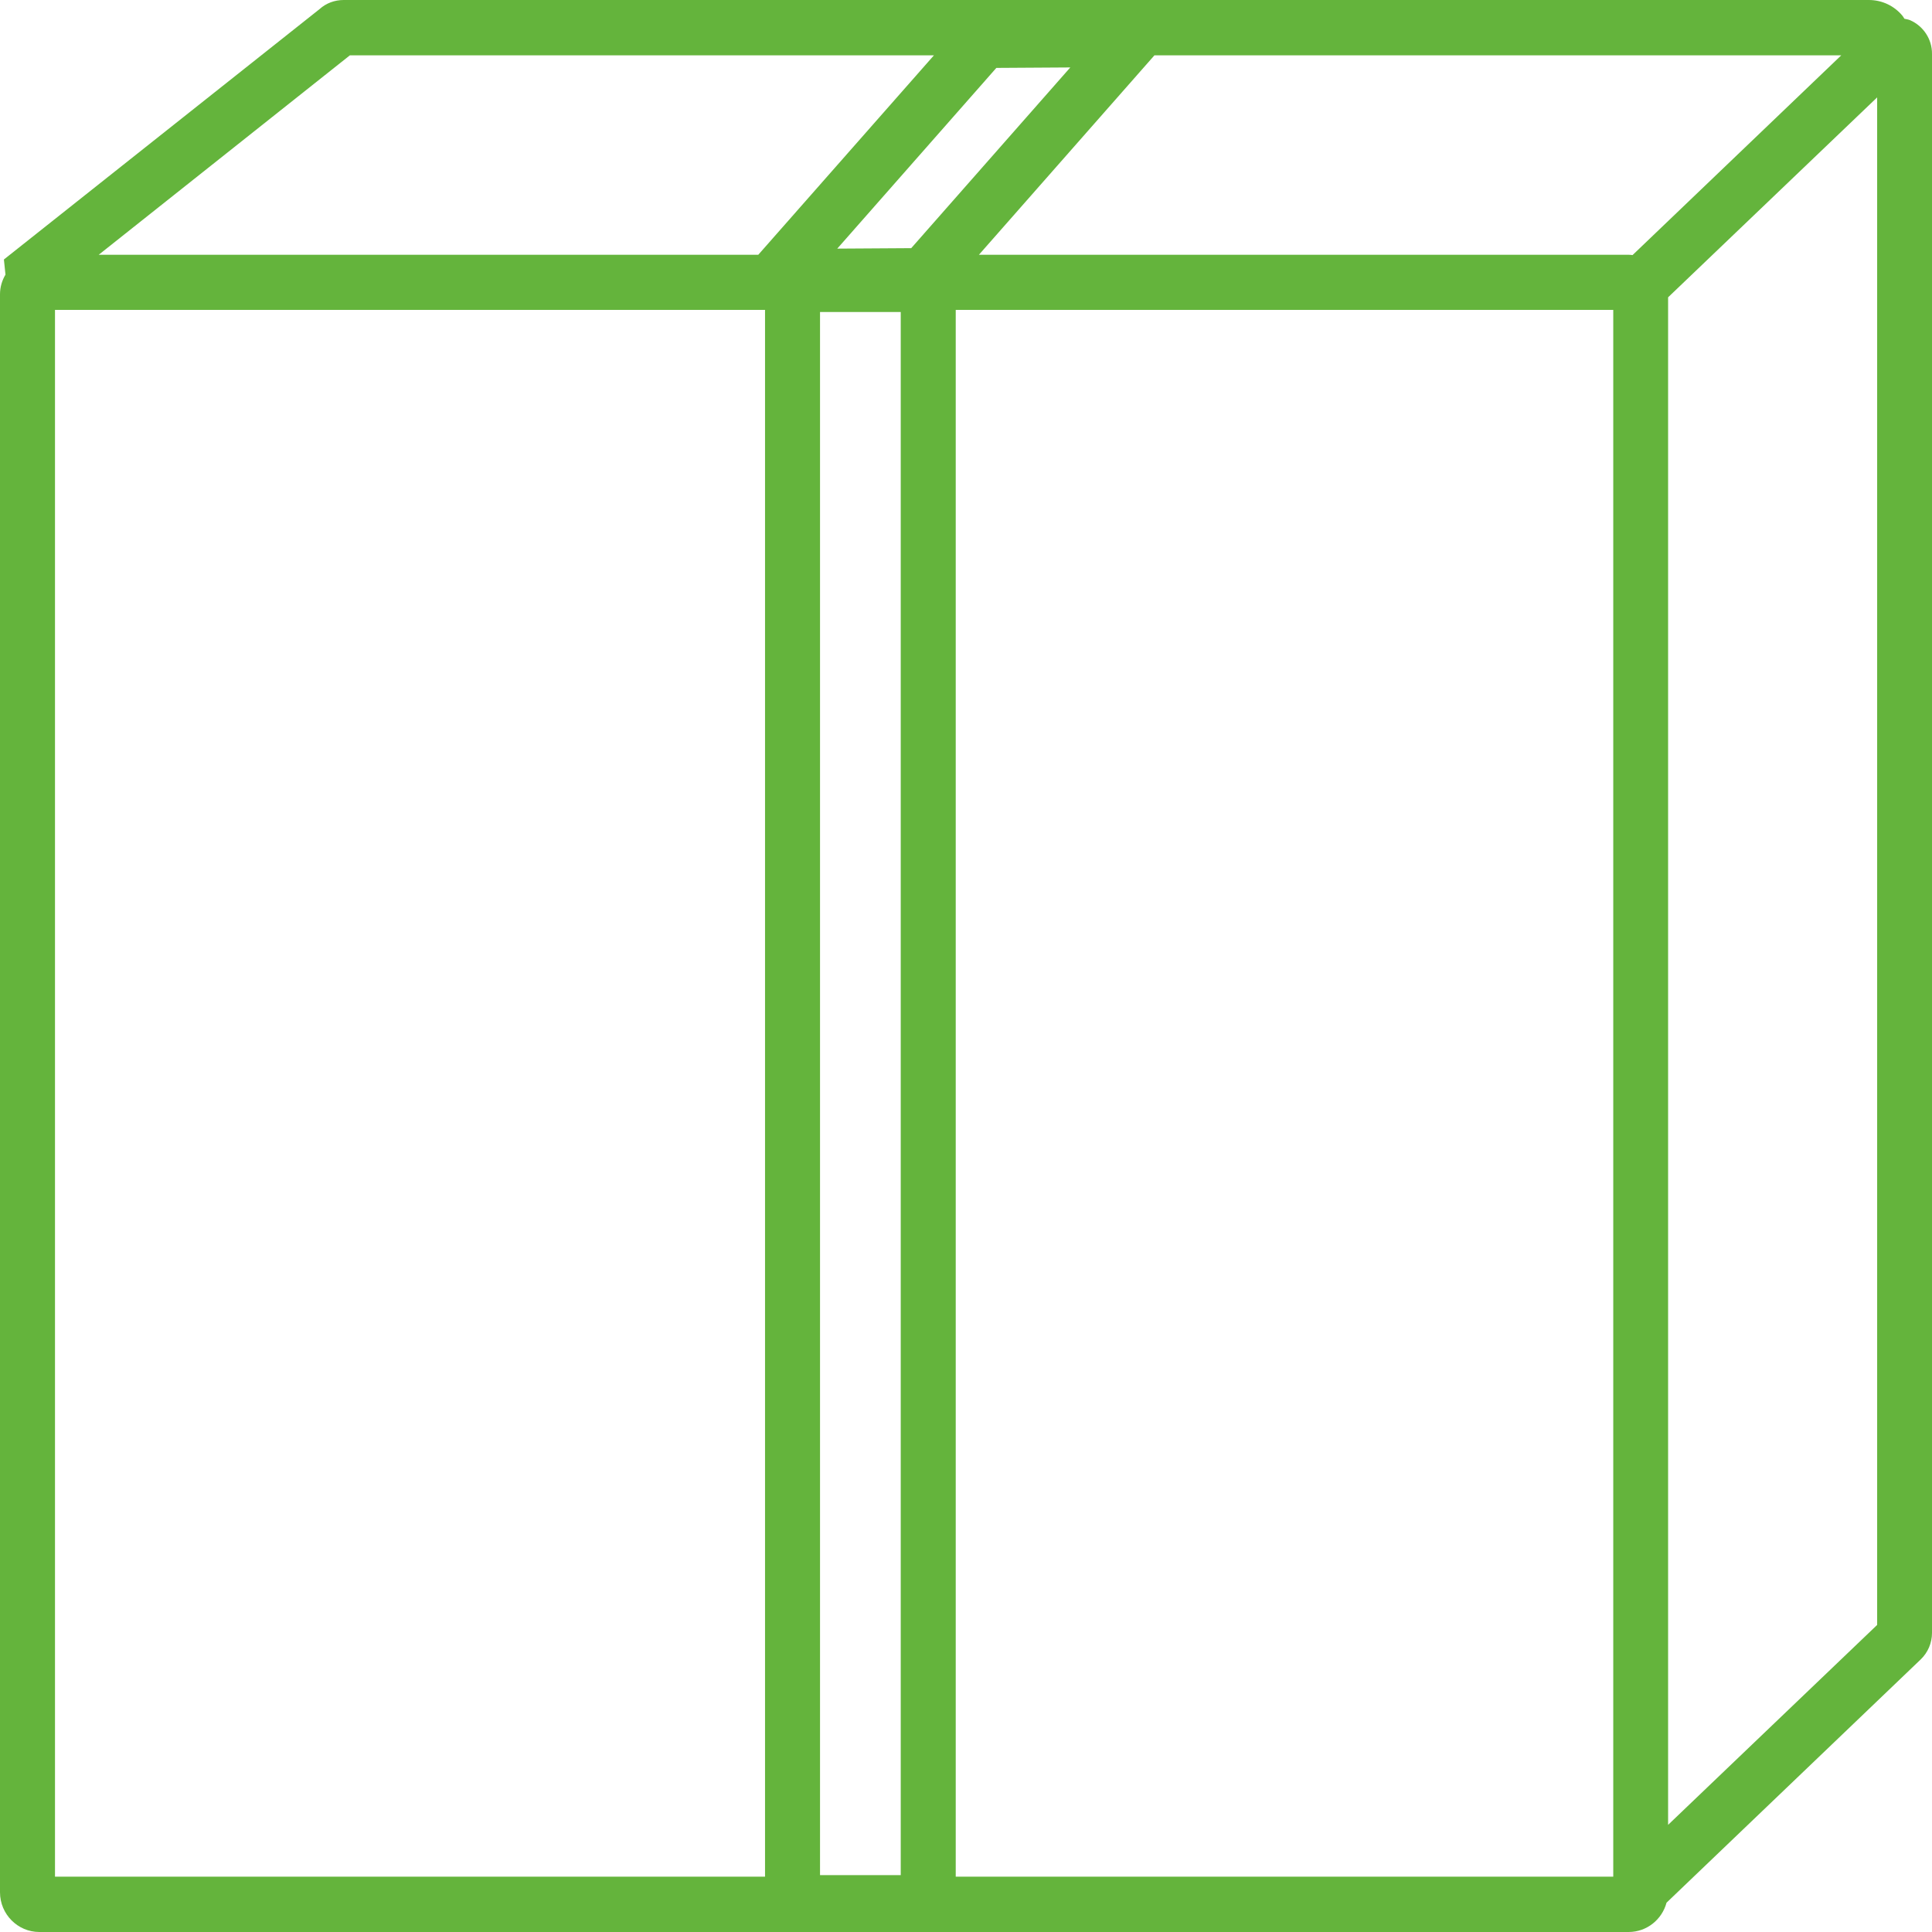 <svg width="54" height="54" viewBox="0 0 54 54" fill="none" xmlns="http://www.w3.org/2000/svg">
<path d="M46.624 51.005V8.31L52.467 2.722V45.417L46.624 51.005ZM1.537 8.662H21.383V52.454H1.537V8.662ZM26.104 1.546L21.194 7.121H2.759L9.78 1.546H26.104ZM45.63 7.13C45.595 7.125 45.56 7.121 45.525 7.121H27.361L32.267 1.546H51.464L45.63 7.13ZM26.713 8.662H45.091V52.454H26.713V8.662ZM29.915 1.885L25.469 6.936L23.402 6.949L27.848 1.898L29.915 1.885ZM22.92 8.72H25.176V52.41H22.92V8.72ZM53.387 0.564C53.334 0.542 53.282 0.537 53.229 0.524C53.212 0.502 53.203 0.476 53.181 0.449C52.949 0.163 52.603 0 52.235 0H9.605C9.355 0 9.115 0.088 8.931 0.255L0.109 7.253L0.153 7.676C0.057 7.839 0 8.024 0 8.226V52.89C0 53.502 0.495 54 1.099 54H45.52C46.029 54 46.453 53.652 46.58 53.181L53.685 46.381C53.886 46.188 54 45.919 54 45.642V1.506C54.004 1.097 53.759 0.727 53.387 0.564Z" fill="#64B43C"/>
</svg>
